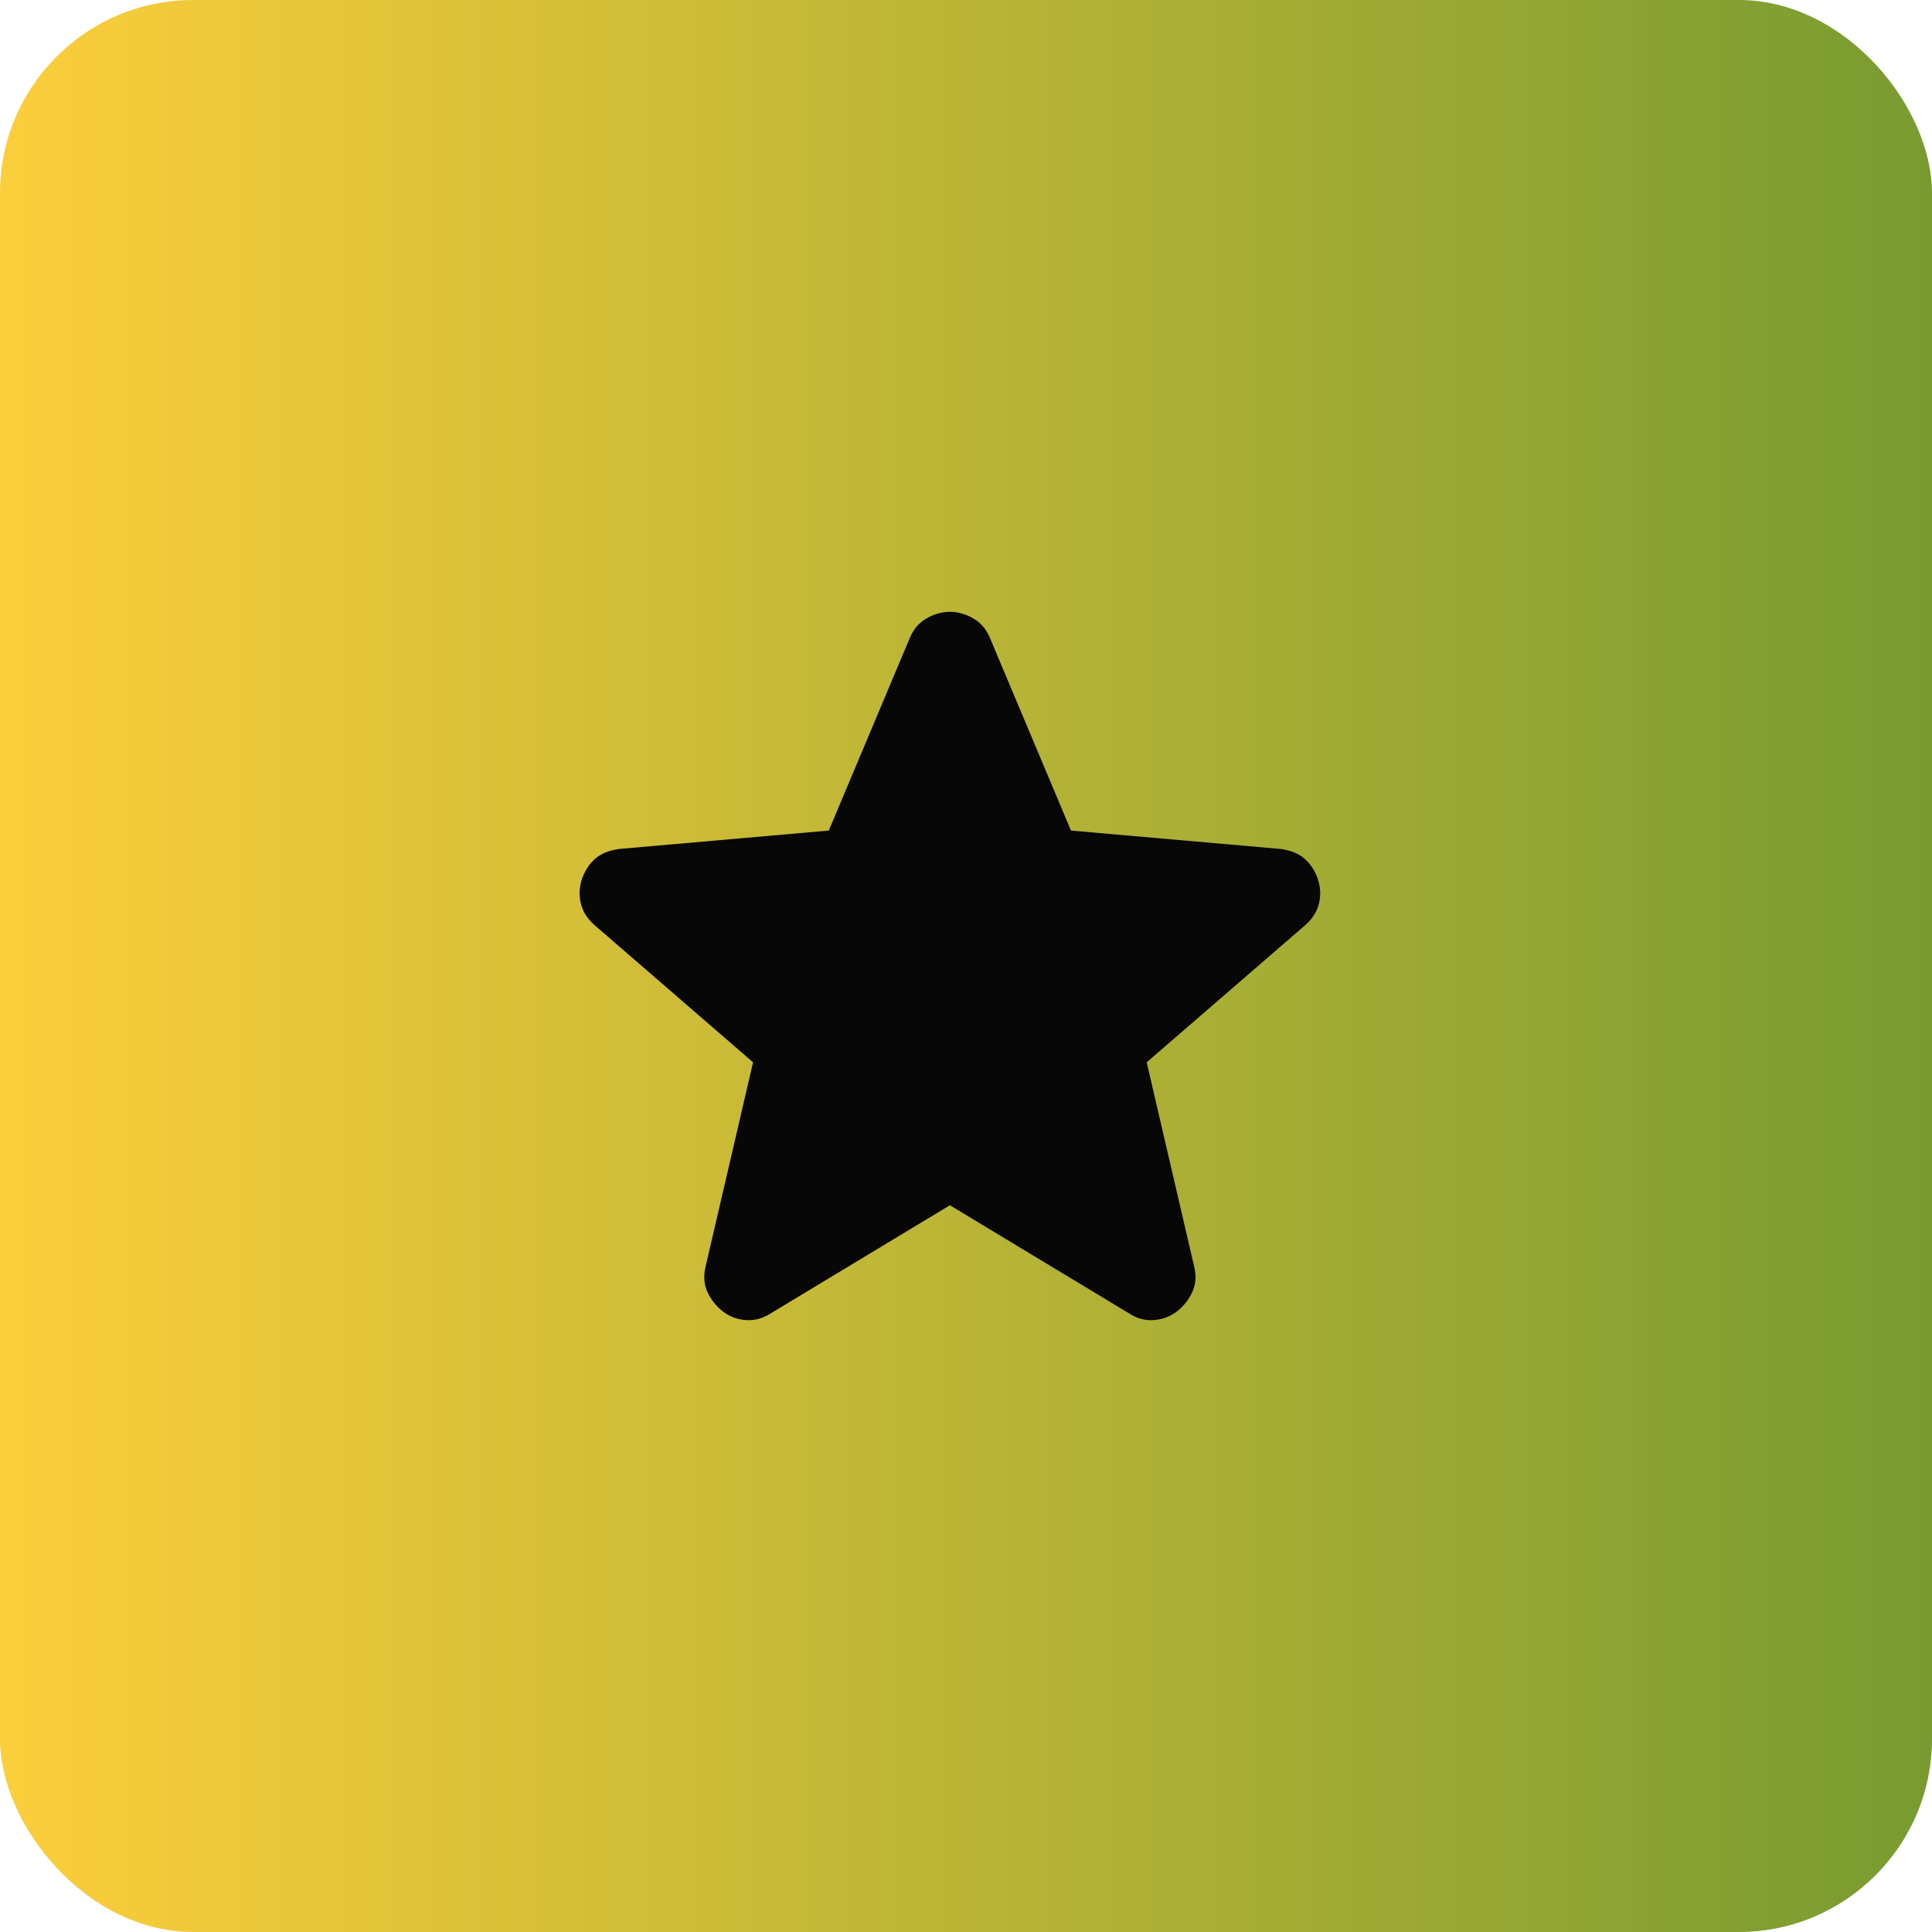 <svg xmlns="http://www.w3.org/2000/svg" width="80" height="80" viewBox="0 0 80 80" fill="none"><rect width="80" height="80" rx="8" fill="url(#paint0_linear_2_145)"></rect><path d="M39.333 49.907L31.9 54.392C31.572 54.601 31.228 54.691 30.87 54.661C30.512 54.631 30.198 54.511 29.93 54.302C29.661 54.093 29.452 53.831 29.303 53.518C29.154 53.205 29.124 52.853 29.213 52.464L31.183 43.988L24.602 38.293C24.303 38.024 24.117 37.717 24.043 37.373C23.969 37.029 23.991 36.693 24.109 36.365C24.227 36.037 24.406 35.768 24.646 35.558C24.886 35.347 25.215 35.213 25.631 35.154L34.318 34.392L37.676 26.41C37.825 26.051 38.057 25.782 38.371 25.603C38.685 25.423 39.005 25.334 39.333 25.334C39.66 25.334 39.98 25.423 40.294 25.603C40.608 25.782 40.84 26.051 40.989 26.41L44.347 34.392L53.034 35.154C53.452 35.214 53.78 35.348 54.019 35.558C54.258 35.767 54.437 36.036 54.556 36.365C54.675 36.694 54.698 37.03 54.624 37.375C54.55 37.719 54.363 38.025 54.064 38.293L47.482 43.988L49.452 52.464C49.541 52.852 49.511 53.204 49.362 53.518C49.213 53.833 49.004 54.094 48.735 54.302C48.467 54.51 48.153 54.63 47.795 54.661C47.437 54.692 47.094 54.602 46.765 54.392L39.333 49.907Z" fill="#070707"></path><defs><linearGradient id="paint0_linear_2_145" x1="0" y1="40" x2="80" y2="40" gradientUnits="userSpaceOnUse"><stop stop-color="#FCCE3B"></stop><stop offset="1" stop-color="#789B31"></stop></linearGradient></defs></svg>